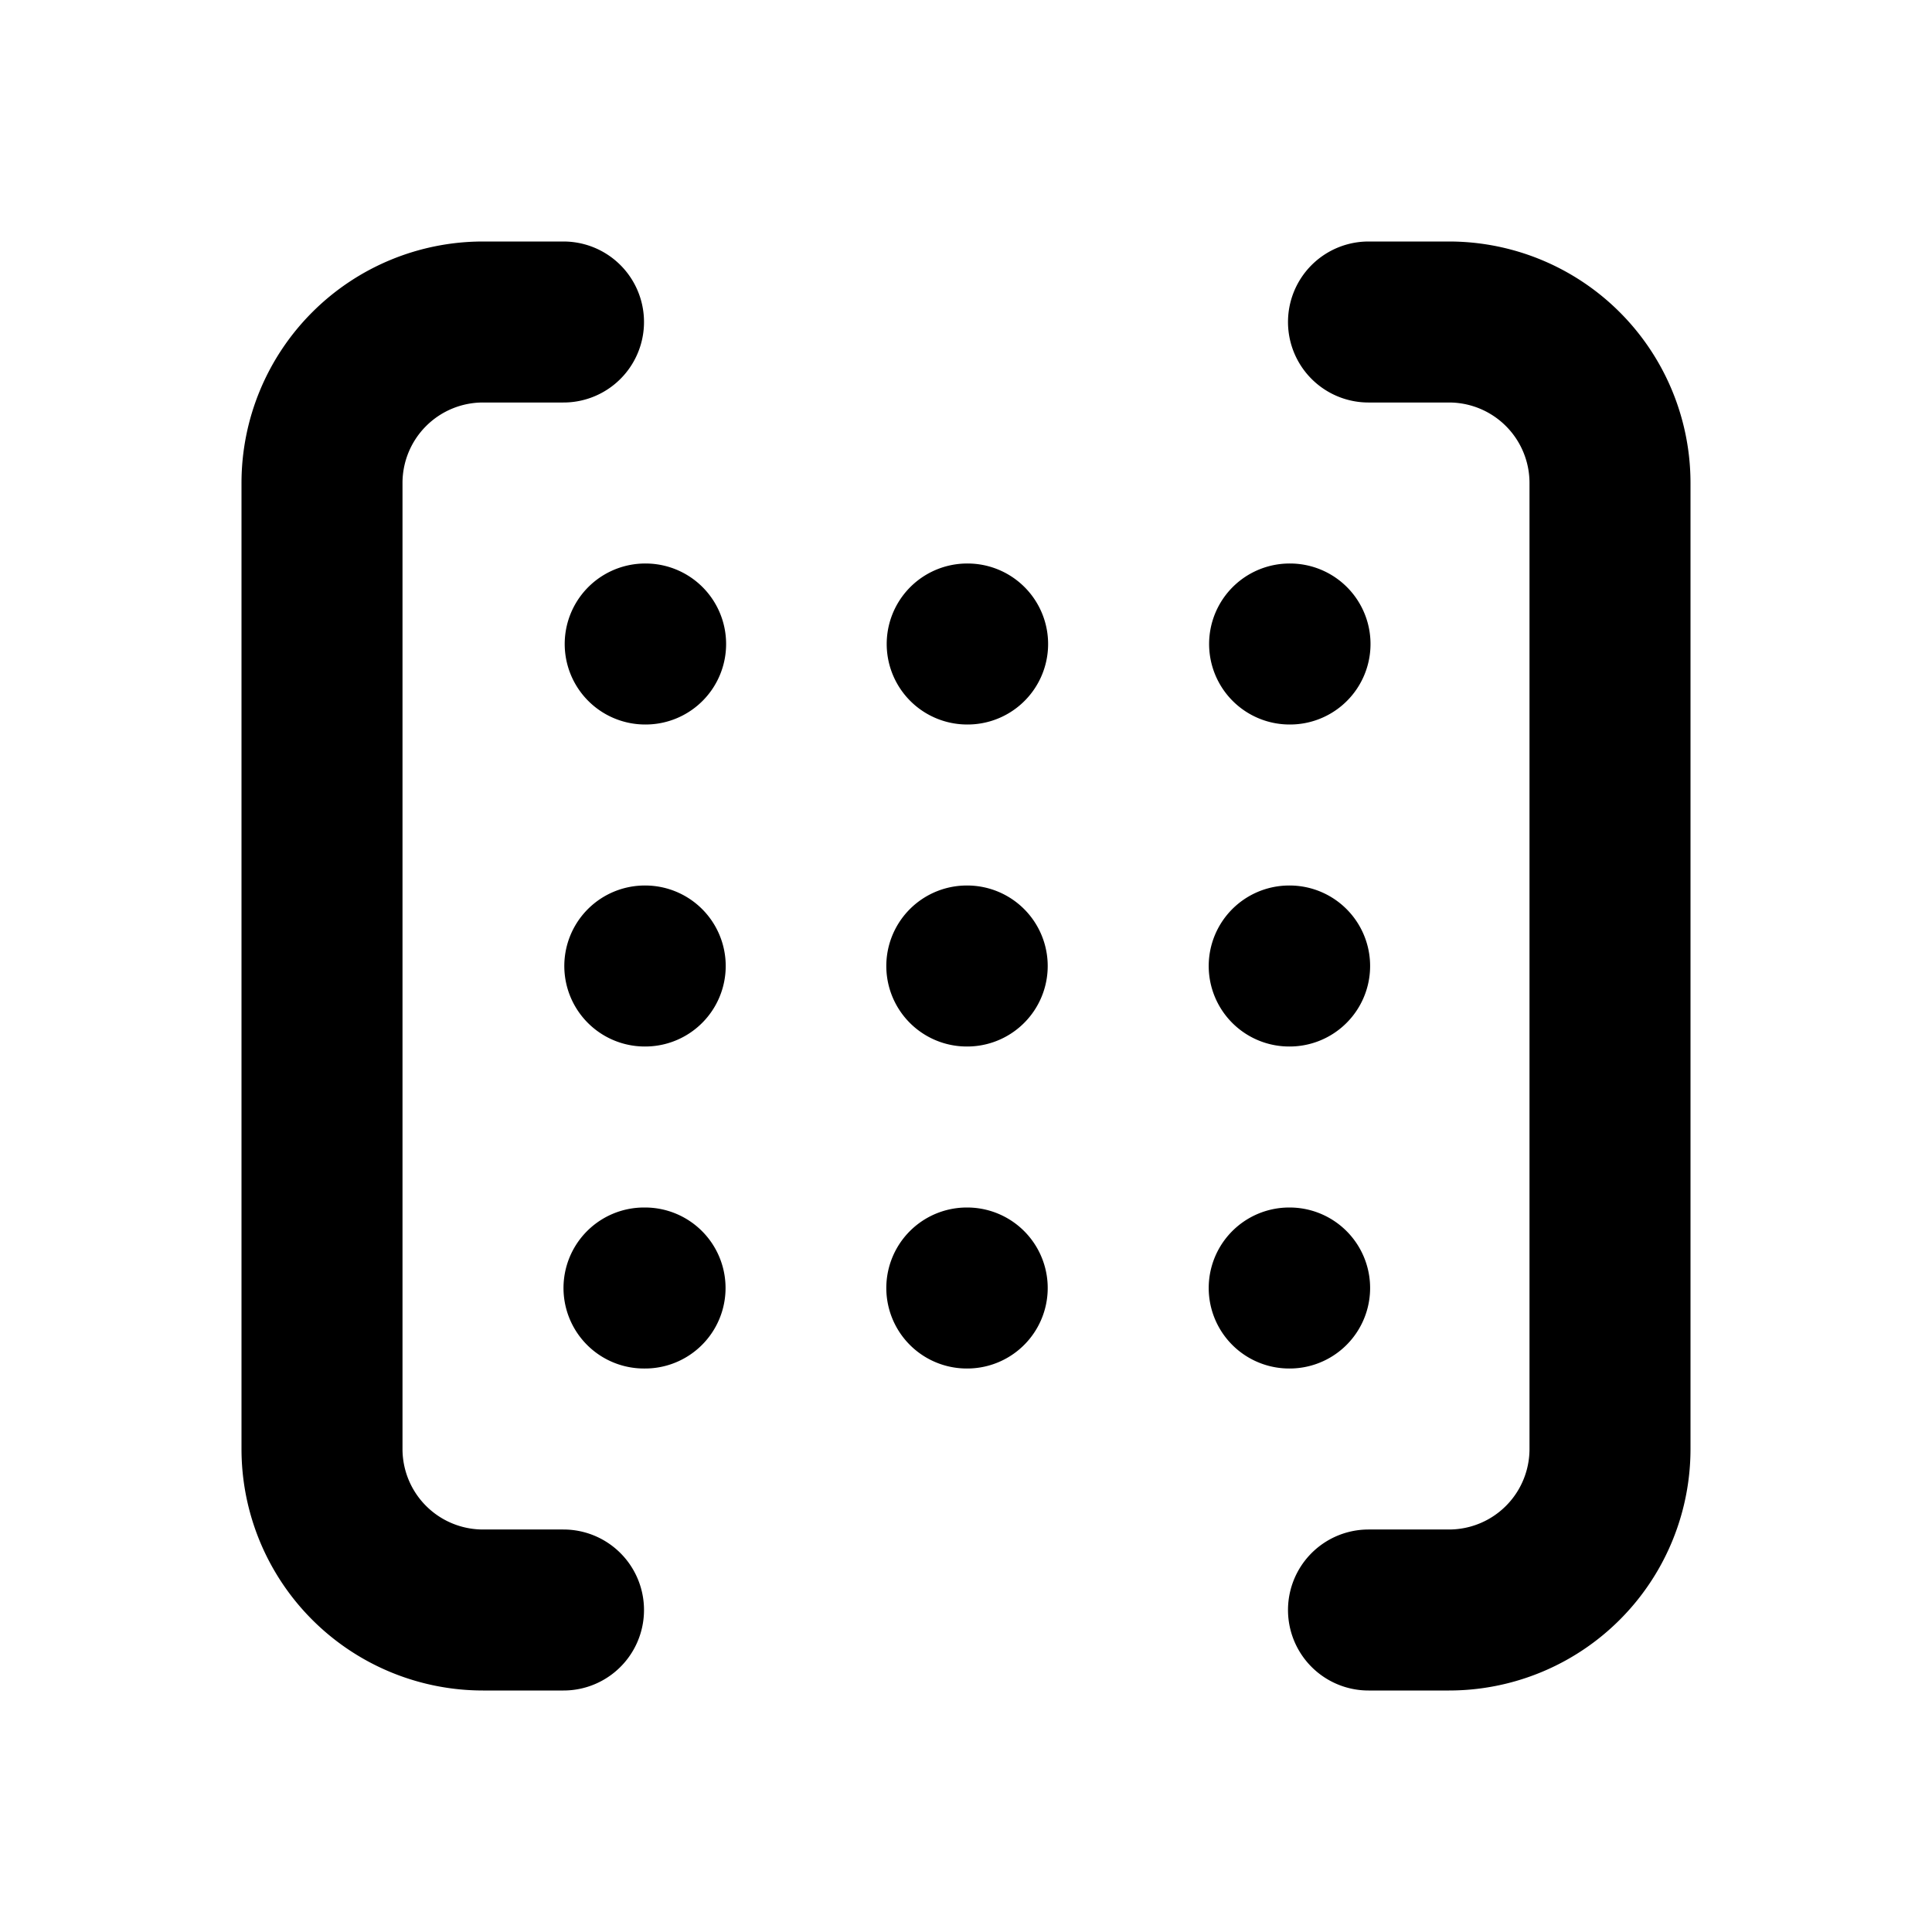 <svg xmlns="http://www.w3.org/2000/svg" width="512" height="512" viewBox="0 0 24 24"><path fill="none" stroke="currentColor" stroke-linecap="round" stroke-linejoin="round" stroke-width="2" d="M8 16h.013m3.997 0h.005m4 0h.005m-.005-4h.005m-8.01 0h.005m3.995 0h.005m4.005-4h.005m-8.01 0h.005m3.995 0h.005M7 4H6a2 2 0 0 0-2 2v12a2 2 0 0 0 2 2h1M17 4h1a2 2 0 0 1 2 2v12a2 2 0 0 1-2 2h-1"/></svg>
